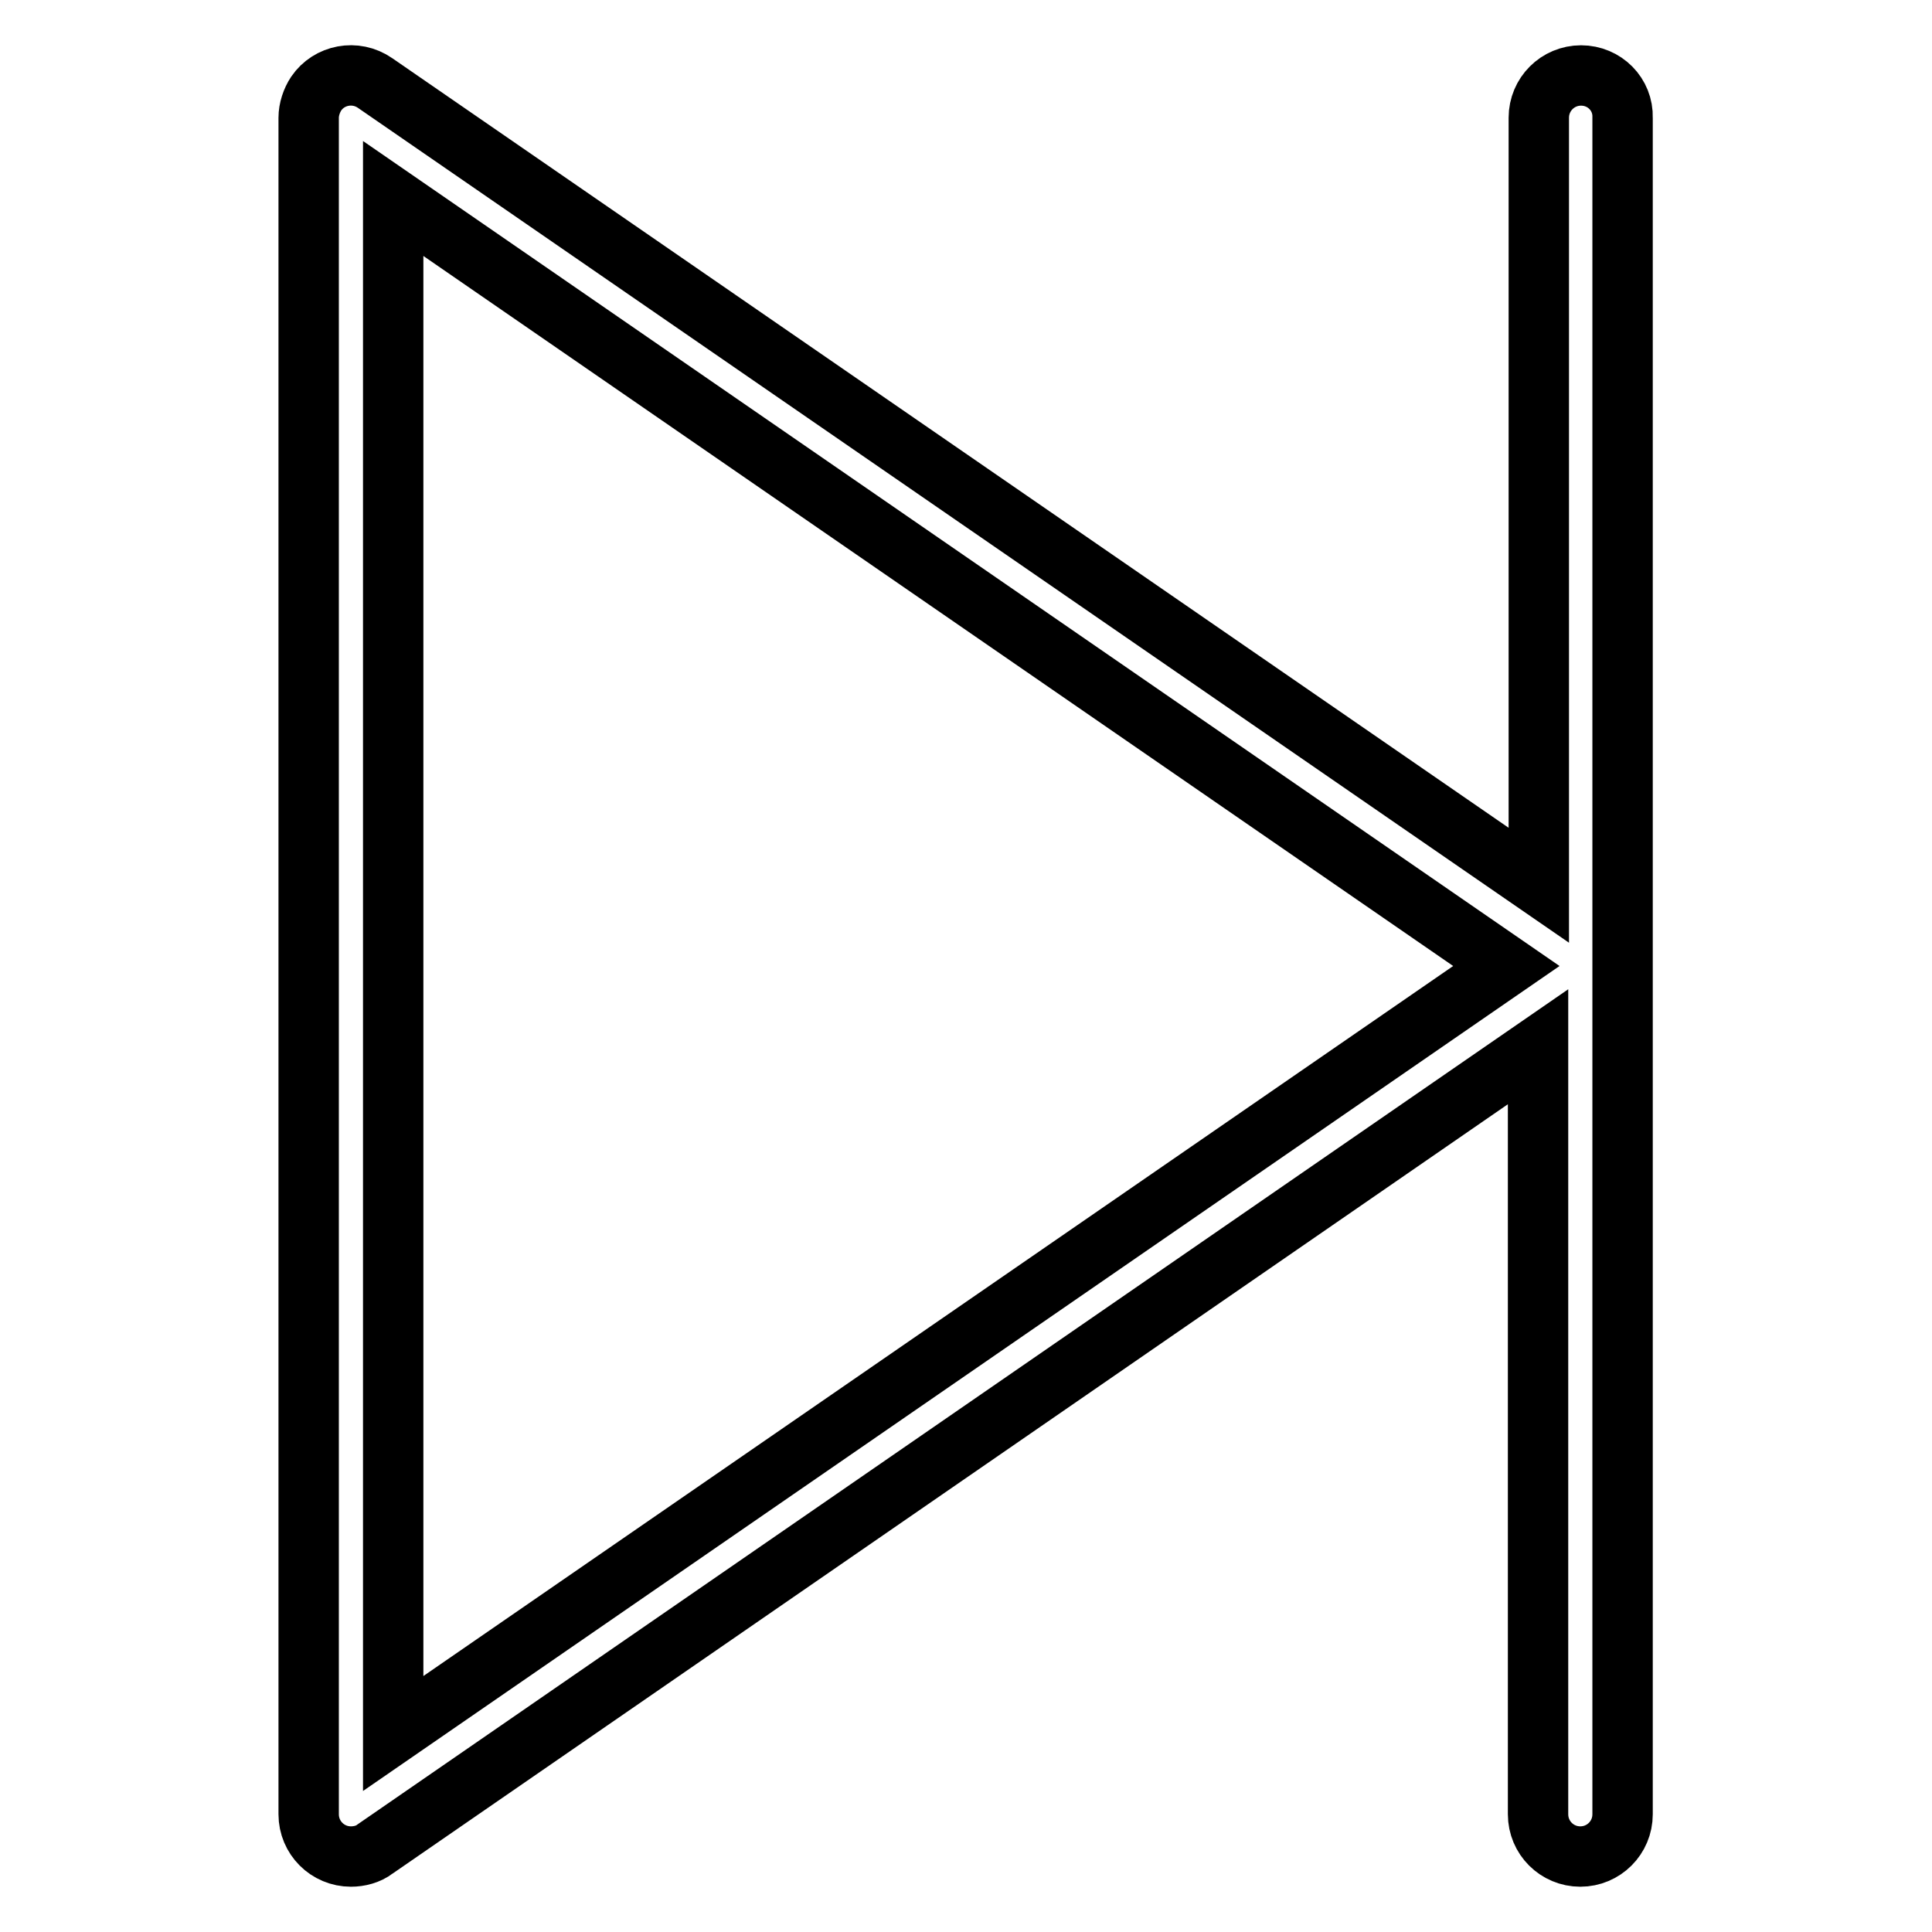 <?xml version="1.0" encoding="utf-8"?>
<!-- Svg Vector Icons : http://www.onlinewebfonts.com/icon -->
<!DOCTYPE svg PUBLIC "-//W3C//DTD SVG 1.1//EN" "http://www.w3.org/Graphics/SVG/1.1/DTD/svg11.dtd">
<svg version="1.1" xmlns="http://www.w3.org/2000/svg" xmlns:xlink="http://www.w3.org/1999/xlink" x="0px" y="0px" viewBox="0 0 256 256" enable-background="new 0 0 256 256" xml:space="preserve">
<g> <path stroke-width="8" fill-opacity="0" stroke="#000000"  d="M209.5,10c-3.1,0-5.6,2.5-5.6,5.6l0,0v101.7L49.7,11c-2.6-1.8-6.1-1.1-7.8,1.4c-0.6,0.9-1,2.1-1,3.2v224.8 c0,3.1,2.5,5.6,5.6,5.6c1.1,0,2.3-0.3,3.2-1l154.1-106.3v101.7c0,3.1,2.5,5.6,5.6,5.6c3.1,0,5.6-2.5,5.6-5.6c0,0,0,0,0,0V15.6 C215.1,12.5,212.6,10,209.5,10L209.5,10z M52.1,229.7V26.3L199.6,128L52.1,229.7z"/></g>
</svg>